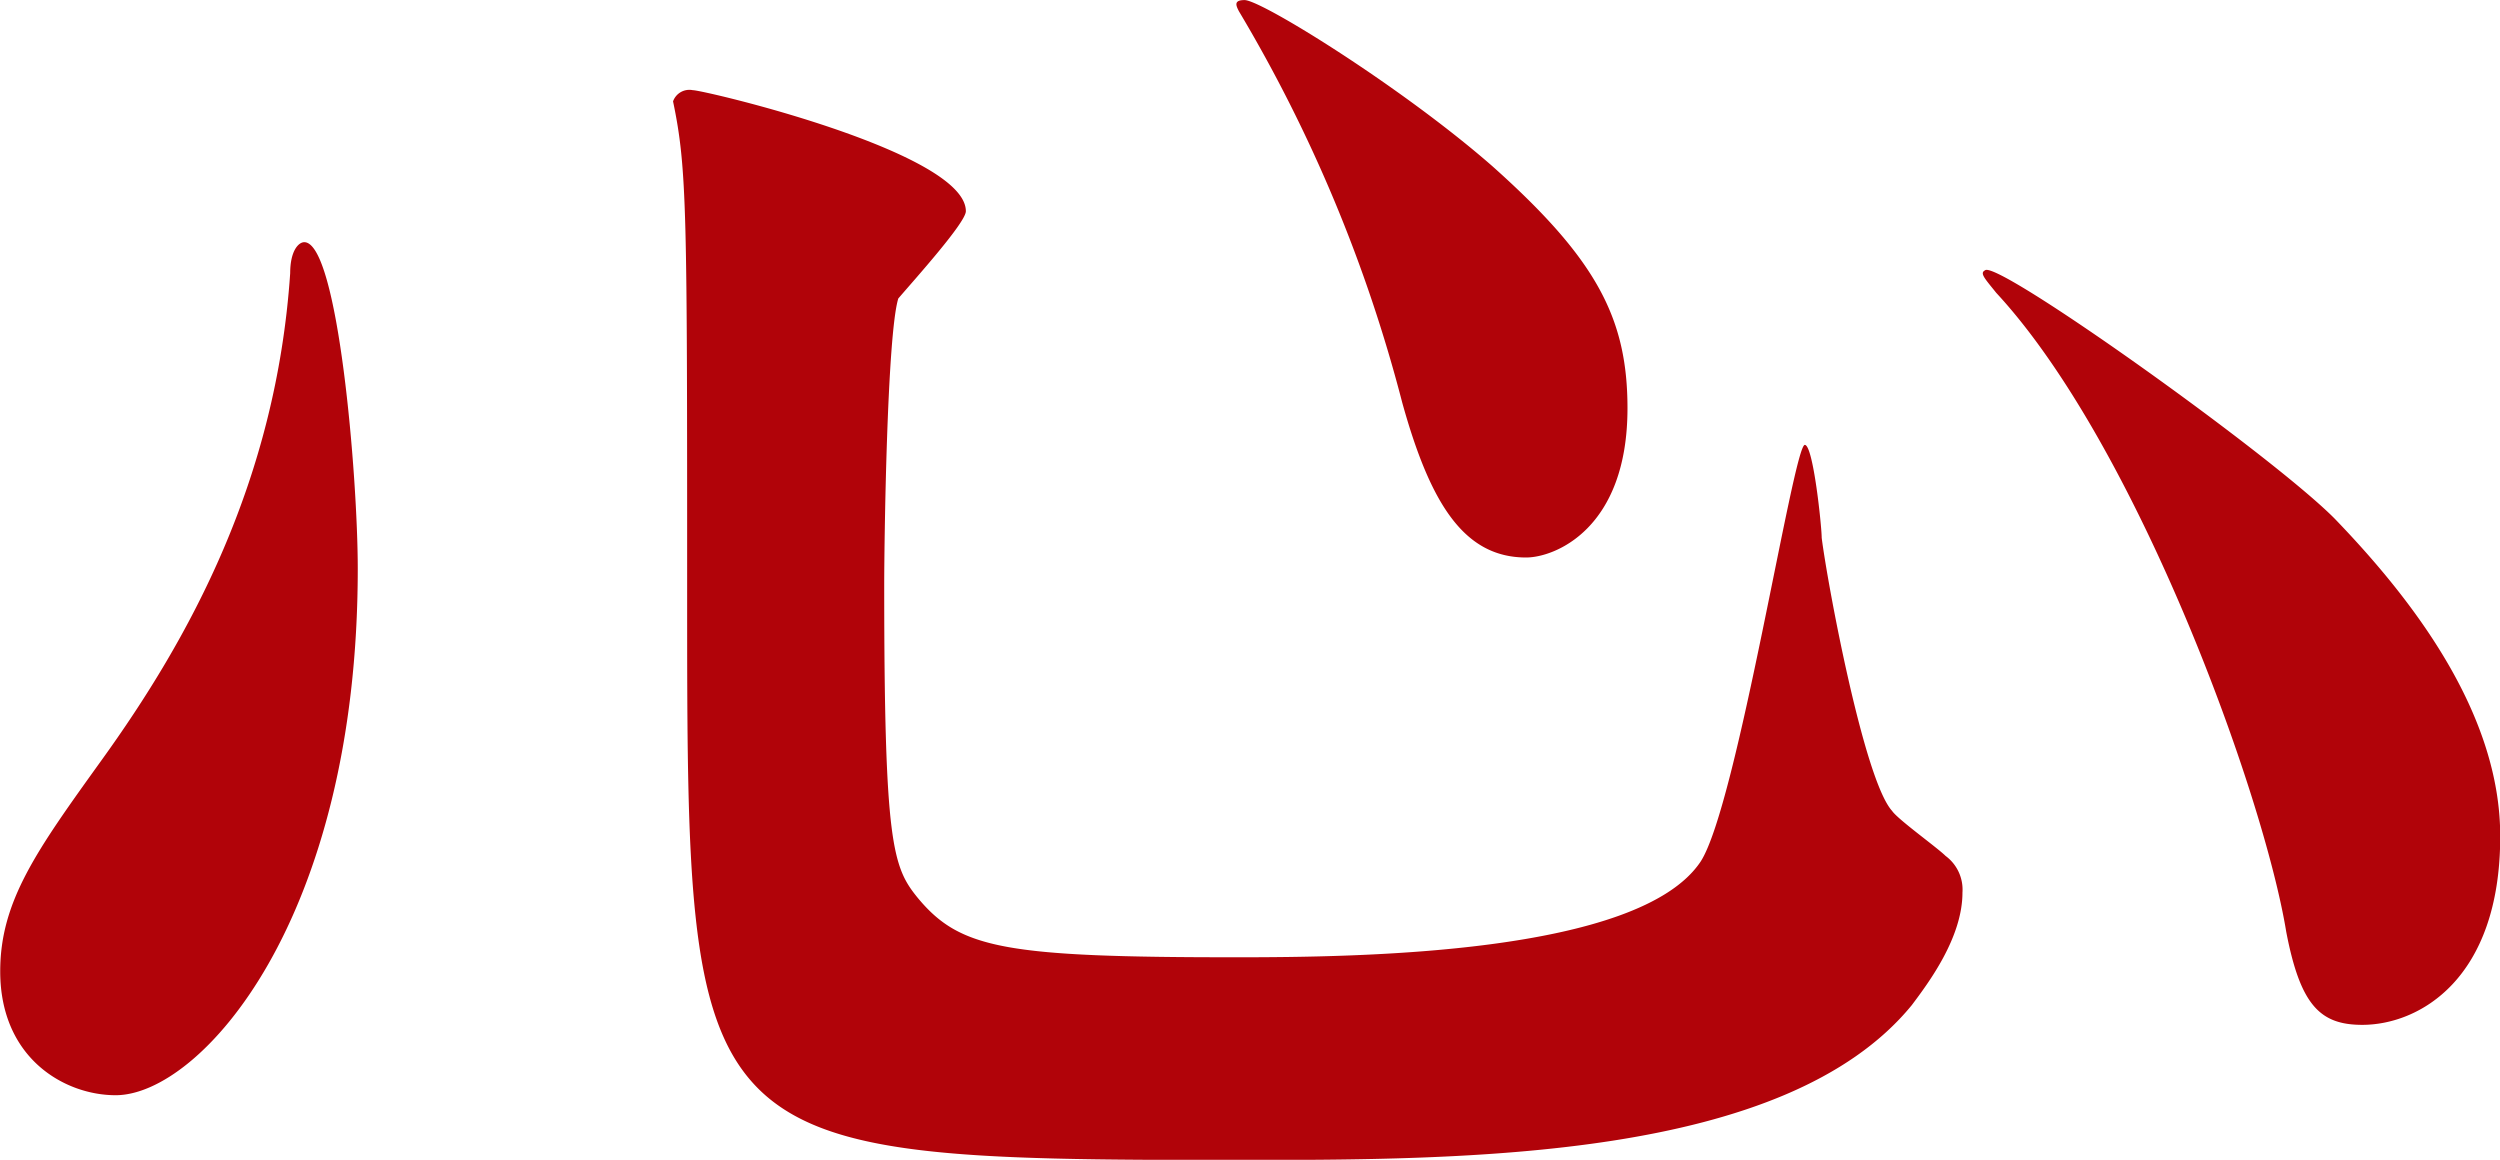 <svg xmlns="http://www.w3.org/2000/svg" width="159.843" height="74.156" viewBox="0 0 159.843 74.156">
  <defs>
    <style>
      .cls-1 {
        fill: #b10309;
        fill-rule: evenodd;
      }
    </style>
  </defs>
  <path id="person-8-ch2.svg" class="cls-1" d="M92.923,302.923c-0.36,0-.9.54-0.9,1.98-0.9,13.32-6.48,23.4-12.06,31.14-4.14,5.761-6.48,9-6.48,13.5,0,5.58,4.14,7.92,7.38,7.92,5.4,0,15.48-11.16,15.48-33.661C96.343,317.863,95.083,302.923,92.923,302.923Zm23.58-9c0.9,4.32.9,7.02,0.9,31.5,0,35.641,0,36.181,35.1,36.181,14.76,0,35.1,0,43.2-9.9,1.08-1.44,3.24-4.32,3.24-7.2a2.677,2.677,0,0,0-1.08-2.341c-0.54-.539-3.06-2.339-3.42-2.88-1.8-1.979-4.14-14.58-4.5-17.46,0-.72-0.54-5.94-1.08-5.94-0.72,0-4.32,23.04-6.66,26.641-3.96,5.94-21.961,6.12-29.7,6.12-14.76,0-17.64-.54-20.34-3.78-1.62-1.98-2.16-3.42-2.16-19.981,0-2.88.18-16.02,0.9-18.36,1.08-1.26,4.32-4.86,4.32-5.58,0-3.78-16.741-7.74-17.461-7.74A1.109,1.109,0,0,0,116.5,293.923Zm83.882,10.8c-0.36.18,0,.54,0.72,1.44,9,9.72,17.1,32.041,18.541,40.861,0.9,4.68,2.16,5.94,4.86,5.94,3.6,0,8.82-2.88,8.82-12.06,0-7.741-5.4-14.94-10.62-20.341C218.566,316.423,201.105,304,200.385,304.723Zm-47.7-16.561a95.632,95.632,0,0,1,10.44,25.021c1.8,6.48,3.96,9.9,7.921,9.9,1.8,0,6.48-1.8,6.48-9.54,0-5.76-1.98-9.54-8.64-15.48-5.761-5.04-14.761-10.62-15.841-10.62C152.324,287.443,152.5,287.8,152.684,288.162Z" transform="translate(-73.469 -287.438)"/>
</svg>
